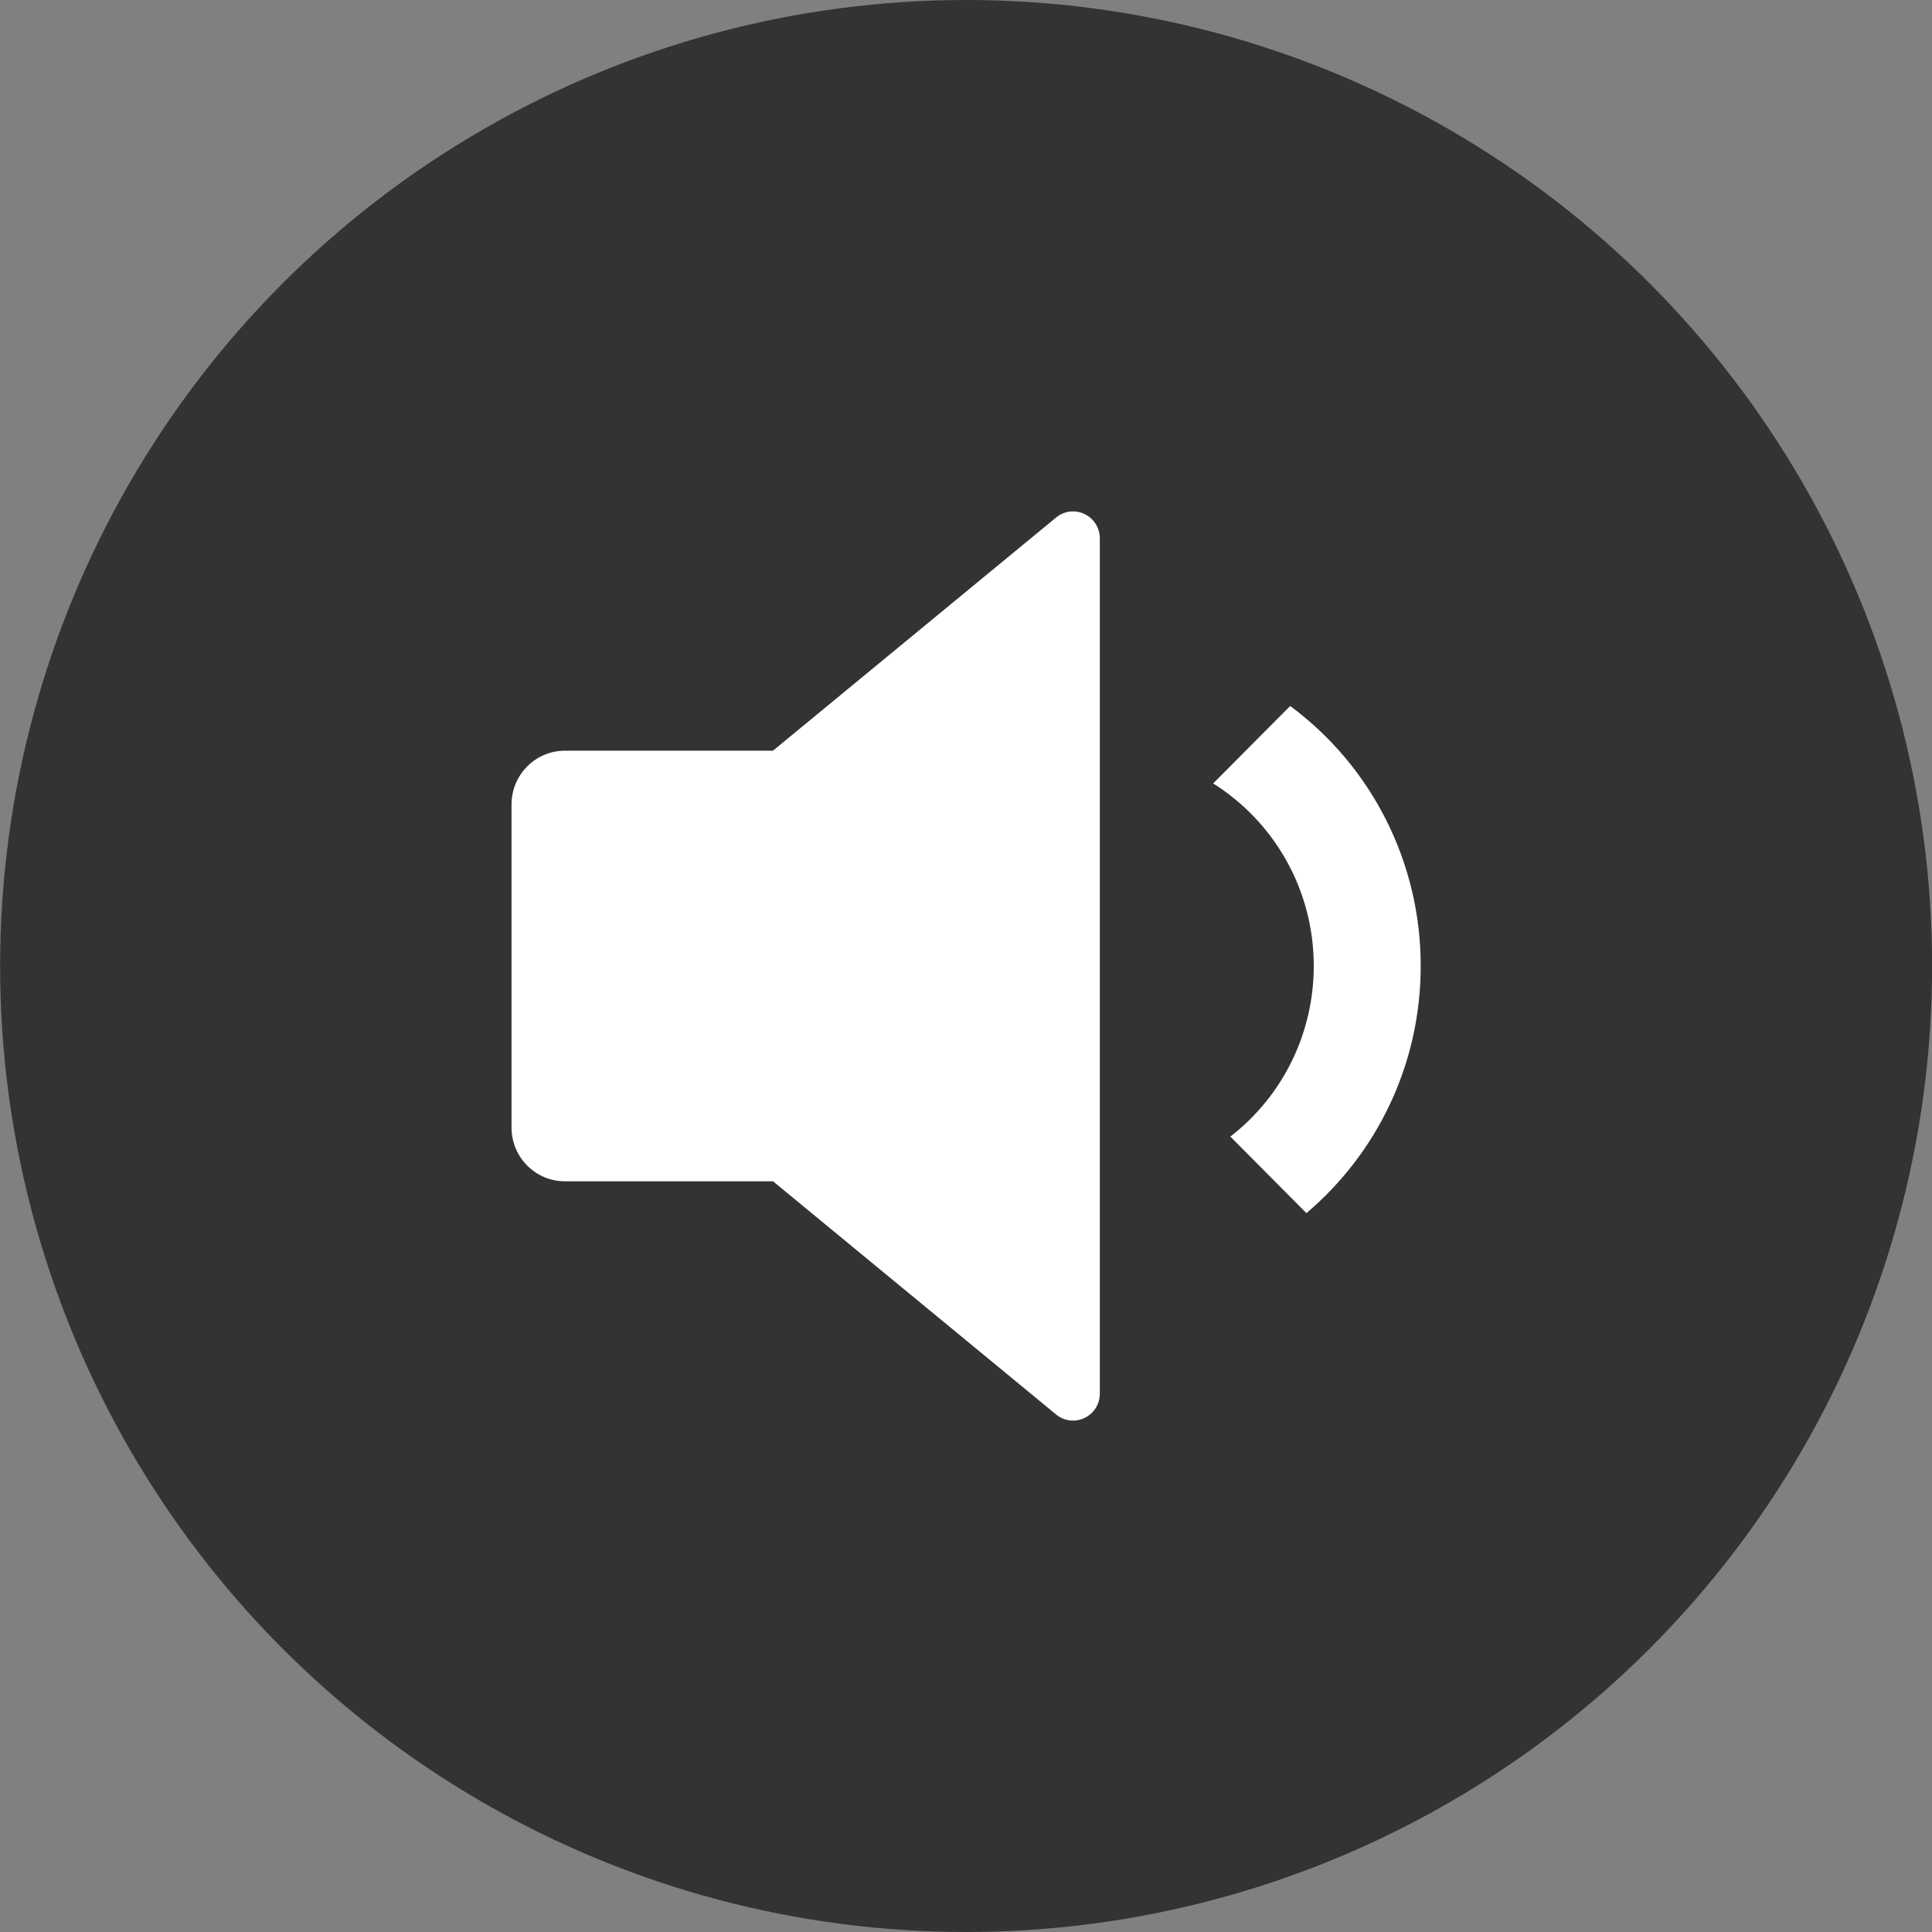 <?xml version="1.0" encoding="UTF-8"?>
<svg width="34px" height="34px" viewBox="0 0 34 34" version="1.1" xmlns="http://www.w3.org/2000/svg" xmlns:xlink="http://www.w3.org/1999/xlink">
    <rect x="0" y="0" width="34" height="34" fill="#808080" stroke="none"/>
    <title>音量</title>
    <defs>
        <circle id="path-1" cx="17" cy="17" r="17"></circle>
    </defs>
    <g id="页面-1" stroke="none" stroke-width="1" fill="none" fill-rule="evenodd">
        <g id="播放器（竖版）" transform="translate(-321, -44)">
            <g id="音量" transform="translate(321.002, 44)">
                <mask id="mask-2" fill="white">
                    <use xlink:href="#path-1"></use>
                </mask>
                <use id="椭圆形" fill="#333333" xlink:href="#path-1"></use>
                <path d="M13.601,20.789 L9.941,20.789 C9.421,20.789 9,20.365 9,19.842 L9,14.158 C9,13.635 9.421,13.211 9.941,13.211 L13.601,13.211 L18.584,9.107 C18.725,8.991 18.919,8.967 19.084,9.046 C19.248,9.124 19.353,9.291 19.353,9.474 L19.353,24.526 C19.353,24.709 19.248,24.876 19.084,24.954 C18.919,25.033 18.725,25.009 18.584,24.893 L13.602,20.789 L13.601,20.789 Z M22.989,21.349 L21.65,20.002 C22.577,19.285 23.119,18.176 23.118,17 C23.118,15.645 22.412,14.457 21.348,13.787 L22.703,12.424 C24.149,13.494 25.002,15.193 25,17 C25,18.745 24.219,20.306 22.989,21.349 L22.989,21.349 Z" id="形状" fill="#FFFFFF" fill-rule="nonzero" mask="url(#mask-2)"></path>
            </g>
        </g>
    </g>
</svg>